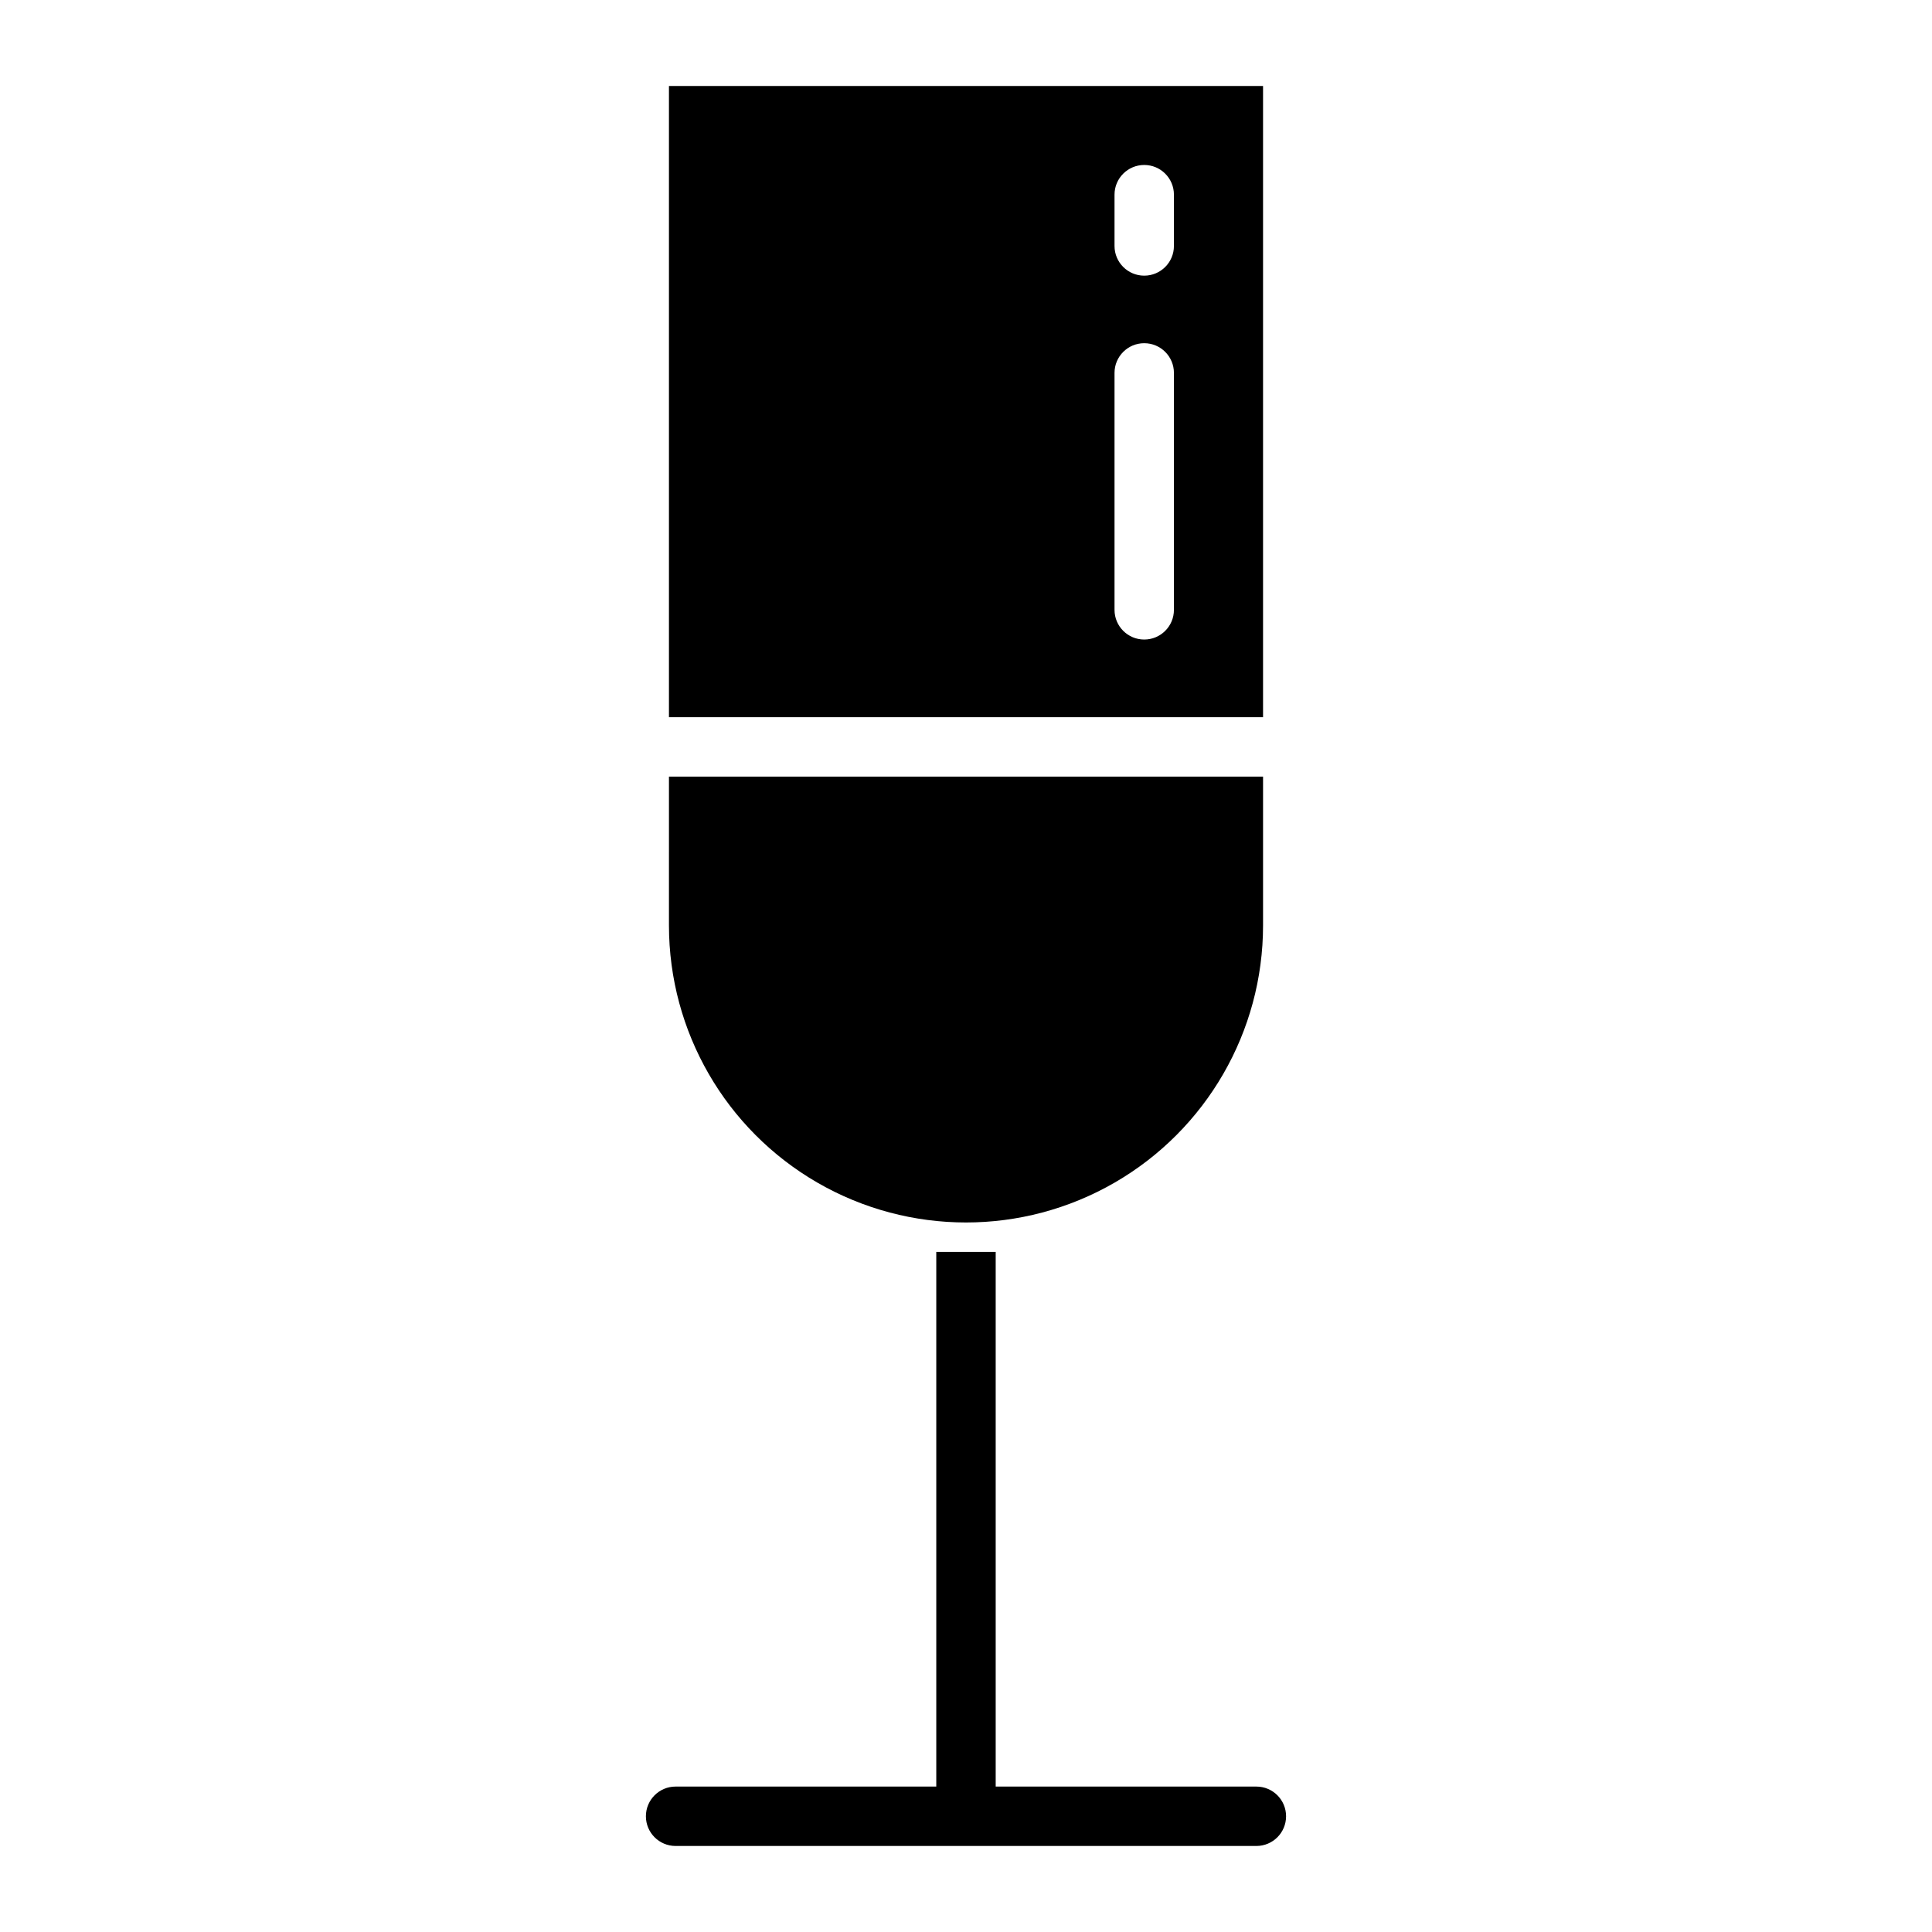 <?xml version="1.0" encoding="UTF-8"?>
<!-- Uploaded to: ICON Repo, www.iconrepo.com, Generator: ICON Repo Mixer Tools -->
<svg fill="#000000" width="800px" height="800px" version="1.1" viewBox="144 144 512 512" xmlns="http://www.w3.org/2000/svg">
 <g>
  <path d="m476.95 617.46h-69.082v-141.7h-15.746v141.7h-69.082c-4.348 0-7.871 3.523-7.871 7.871 0 4.348 3.523 7.871 7.871 7.871h153.91c4.348 0 7.871-3.523 7.871-7.871 0-4.348-3.523-7.871-7.871-7.871z"/>
  <path d="m321.28 389.25c0 28.125 15.004 54.109 39.359 68.172 24.359 14.062 54.367 14.062 78.723 0s39.359-40.047 39.359-68.172v-39.438h-157.44z"/>
  <path d="m321.28 334.07h157.44v-167.28h-157.44zm118.08-138.48c0-4.348 3.523-7.871 7.871-7.871 4.348 0 7.871 3.523 7.871 7.871v13.59c0 4.348-3.523 7.871-7.871 7.871-4.348 0-7.871-3.523-7.871-7.871zm0 47.23v0.004c0-4.348 3.523-7.871 7.871-7.871 4.348 0 7.871 3.523 7.871 7.871v62.789c0 4.348-3.523 7.871-7.871 7.871-4.348 0-7.871-3.523-7.871-7.871z"/>
 </g>
</svg>